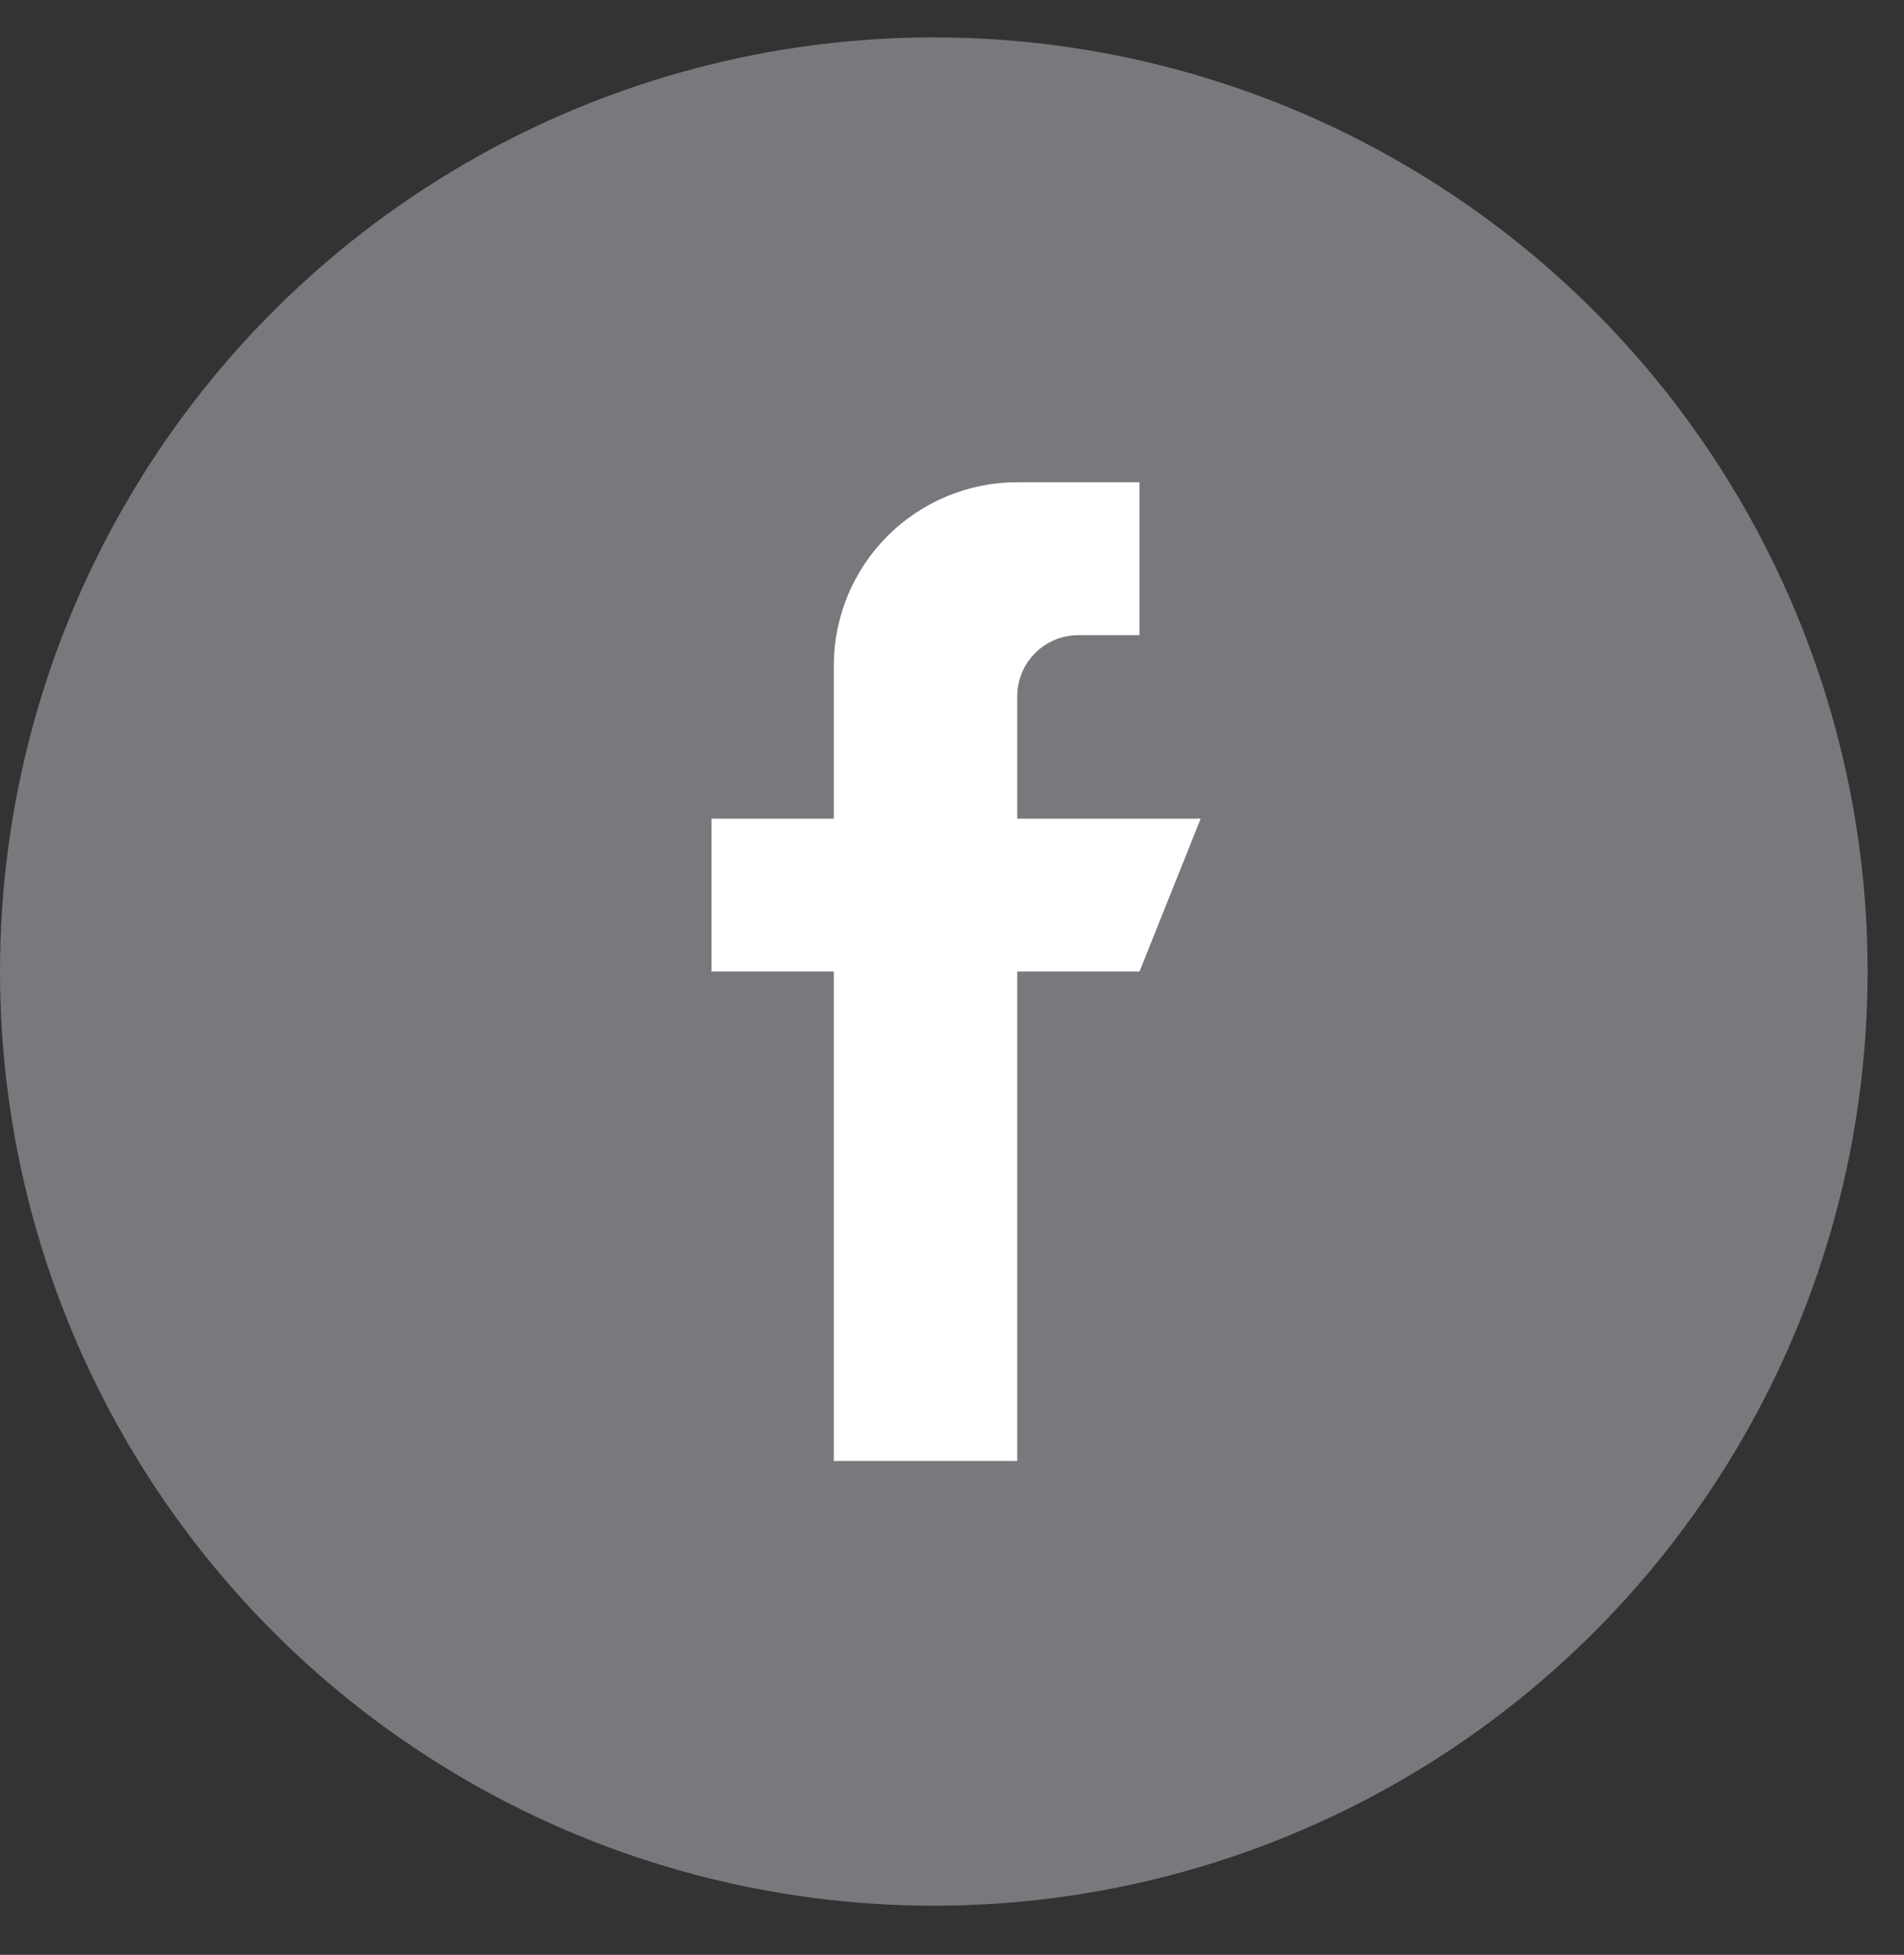 <svg width="38" height="39" viewBox="0 0 38 39" fill="none" xmlns="http://www.w3.org/2000/svg">
<rect x="0" y="0" width="38" height="39" fill="#333333" stroke="none"/>
<circle cx="18.637" cy="19.383" r="18.637" fill="#7A787C"/>
<path fill-rule="evenodd" clip-rule="evenodd" d="M23.963 16.333H20.302V13.892C20.302 13.568 20.43 13.258 20.659 13.029C20.888 12.8 21.198 12.672 21.522 12.672H22.742V9.621H20.302C19.331 9.621 18.4 10.007 17.713 10.693C17.026 11.38 16.641 12.311 16.641 13.282V16.333H14.2V19.383H16.641V29.146H20.302V19.383H22.742L23.963 16.333Z" fill="white"/>
</svg>
